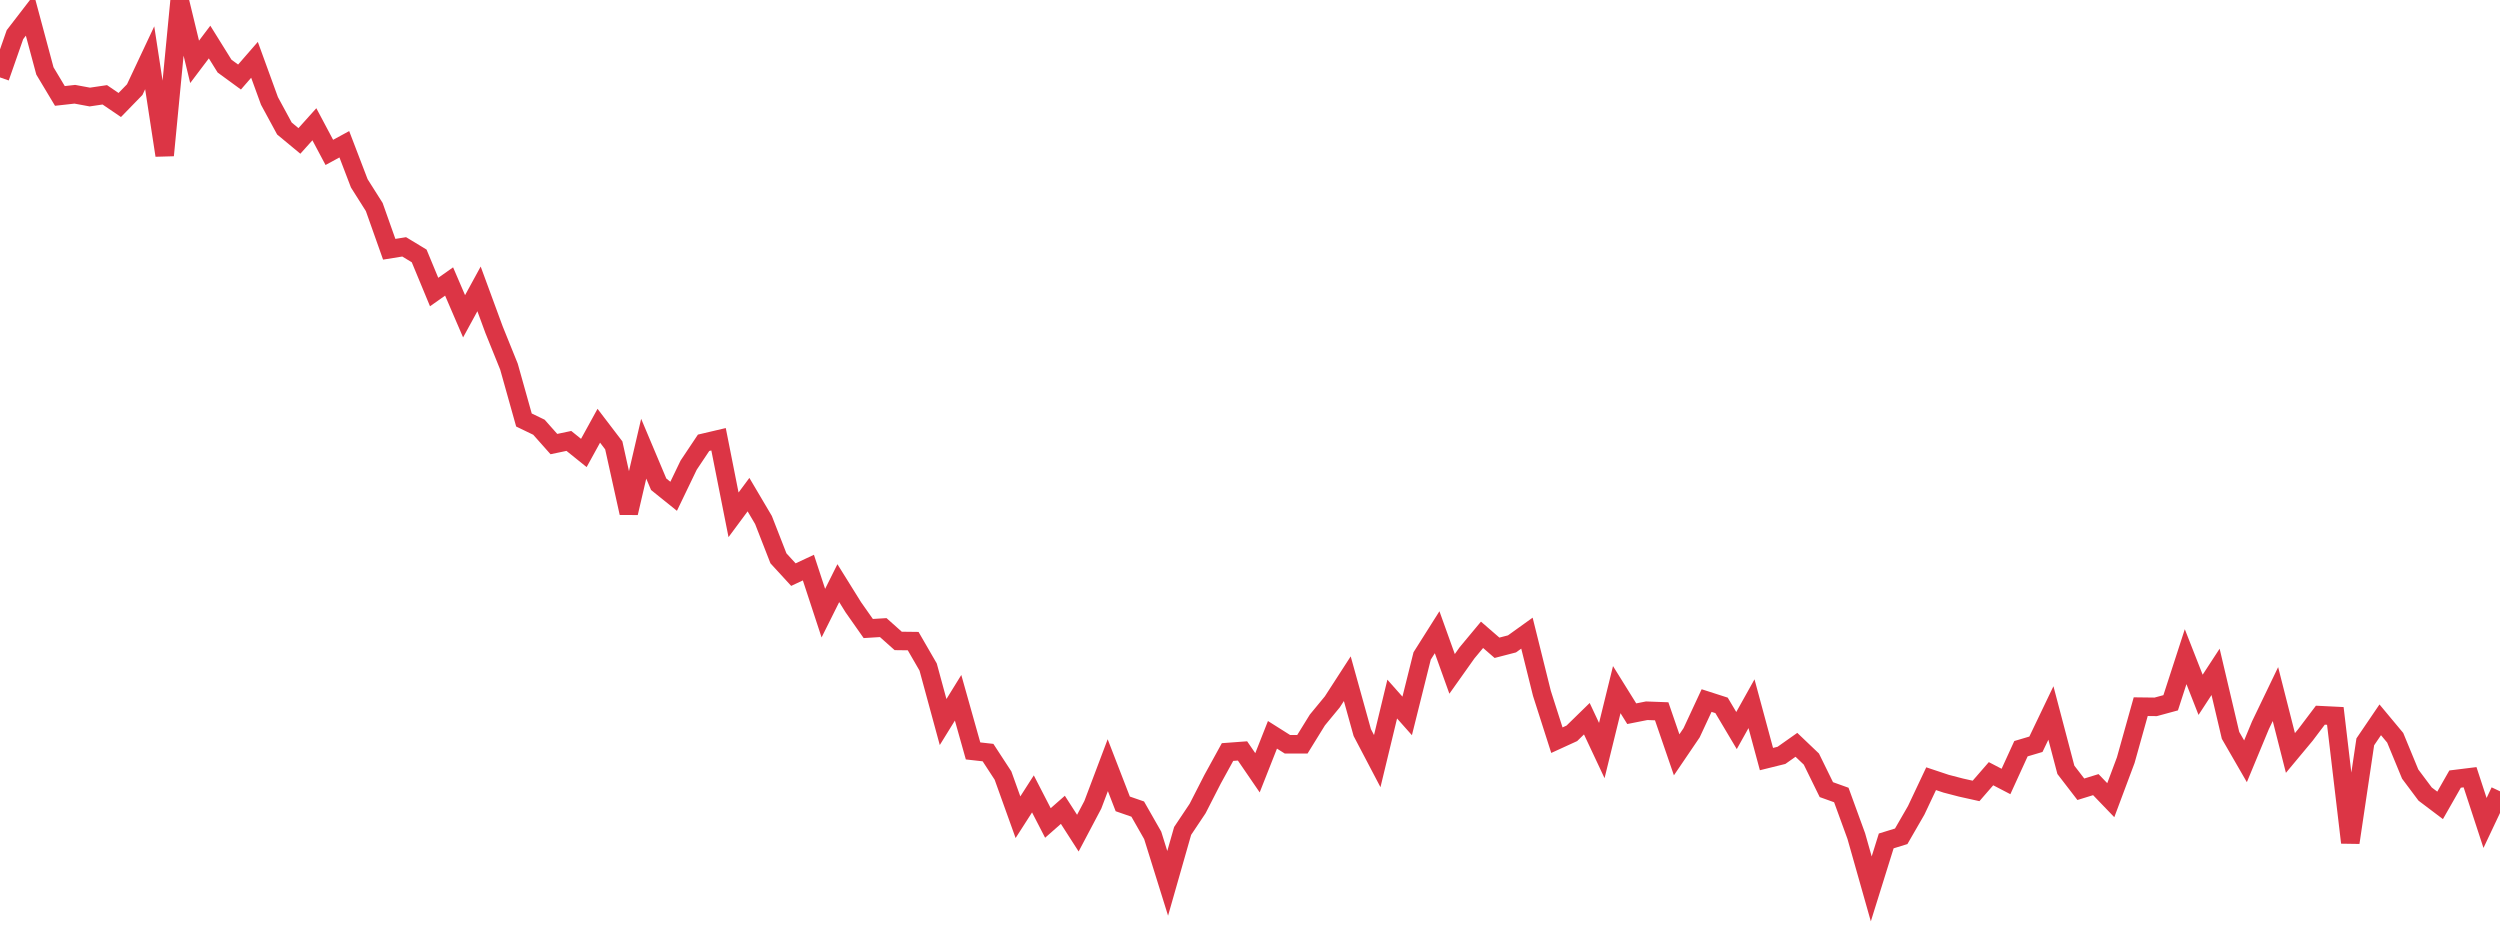 <?xml version="1.0" standalone="no"?>
<!DOCTYPE svg PUBLIC "-//W3C//DTD SVG 1.1//EN" "http://www.w3.org/Graphics/SVG/1.1/DTD/svg11.dtd">
<svg width="135" height="50" viewBox="0 0 135 50" preserveAspectRatio="none" class="sparkline" xmlns="http://www.w3.org/2000/svg"
xmlns:xlink="http://www.w3.org/1999/xlink"><path  class="sparkline--line" d="M 0 4.18 L 0 4.18 L 0.808 1.87 L 1.617 0.82 L 2.425 3.83 L 3.234 5.18 L 4.042 5.09 L 4.85 5.24 L 5.659 5.12 L 6.467 5.67 L 7.275 4.84 L 8.084 3.12 L 8.892 8.39 L 9.701 0 L 10.509 3.34 L 11.317 2.27 L 12.126 3.57 L 12.934 4.16 L 13.743 3.23 L 14.551 5.45 L 15.359 6.94 L 16.168 7.61 L 16.976 6.71 L 17.784 8.23 L 18.593 7.79 L 19.401 9.9 L 20.21 11.18 L 21.018 13.46 L 21.826 13.33 L 22.635 13.82 L 23.443 15.77 L 24.251 15.2 L 25.06 17.08 L 25.868 15.6 L 26.677 17.8 L 27.485 19.8 L 28.293 22.68 L 29.102 23.07 L 29.91 23.98 L 30.719 23.81 L 31.527 24.46 L 32.335 22.99 L 33.144 24.05 L 33.952 27.7 L 34.76 24.23 L 35.569 26.15 L 36.377 26.8 L 37.186 25.12 L 37.994 23.91 L 38.802 23.72 L 39.611 27.8 L 40.419 26.71 L 41.228 28.08 L 42.036 30.15 L 42.844 31.03 L 43.653 30.65 L 44.461 33.11 L 45.269 31.49 L 46.078 32.79 L 46.886 33.94 L 47.695 33.89 L 48.503 34.61 L 49.311 34.62 L 50.12 36.02 L 50.928 38.99 L 51.737 37.68 L 52.545 40.55 L 53.353 40.64 L 54.162 41.88 L 54.97 44.13 L 55.778 42.87 L 56.587 44.44 L 57.395 43.73 L 58.204 44.99 L 59.012 43.46 L 59.82 41.32 L 60.629 43.41 L 61.437 43.69 L 62.246 45.11 L 63.054 47.7 L 63.862 44.87 L 64.671 43.66 L 65.479 42.08 L 66.287 40.61 L 67.096 40.55 L 67.904 41.73 L 68.713 39.68 L 69.521 40.19 L 70.329 40.19 L 71.138 38.88 L 71.946 37.9 L 72.754 36.65 L 73.563 39.56 L 74.371 41.1 L 75.18 37.75 L 75.988 38.66 L 76.796 35.42 L 77.605 34.14 L 78.413 36.39 L 79.222 35.25 L 80.03 34.28 L 80.838 34.98 L 81.647 34.77 L 82.455 34.19 L 83.263 37.44 L 84.072 39.97 L 84.88 39.6 L 85.689 38.81 L 86.497 40.53 L 87.305 37.24 L 88.114 38.54 L 88.922 38.38 L 89.731 38.41 L 90.539 40.76 L 91.347 39.57 L 92.156 37.83 L 92.964 38.09 L 93.772 39.45 L 94.581 38 L 95.389 40.99 L 96.198 40.79 L 97.006 40.22 L 97.814 40.99 L 98.623 42.64 L 99.431 42.93 L 100.24 45.15 L 101.048 48 L 101.856 45.41 L 102.665 45.16 L 103.473 43.76 L 104.281 42.05 L 105.09 42.32 L 105.898 42.53 L 106.707 42.71 L 107.515 41.78 L 108.323 42.2 L 109.132 40.43 L 109.94 40.19 L 110.749 38.5 L 111.557 41.57 L 112.365 42.62 L 113.174 42.37 L 113.982 43.21 L 114.79 41.05 L 115.599 38.16 L 116.407 38.17 L 117.216 37.95 L 118.024 35.46 L 118.832 37.52 L 119.641 36.28 L 120.449 39.71 L 121.257 41.11 L 122.066 39.16 L 122.874 37.48 L 123.683 40.66 L 124.491 39.69 L 125.299 38.62 L 126.108 38.66 L 126.916 45.5 L 127.725 40.06 L 128.533 38.87 L 129.341 39.84 L 130.15 41.8 L 130.958 42.88 L 131.766 43.49 L 132.575 42.07 L 133.383 41.97 L 134.192 44.44 L 135 42.73" fill="none" stroke-width="1" stroke="#dc3545"></path></svg>